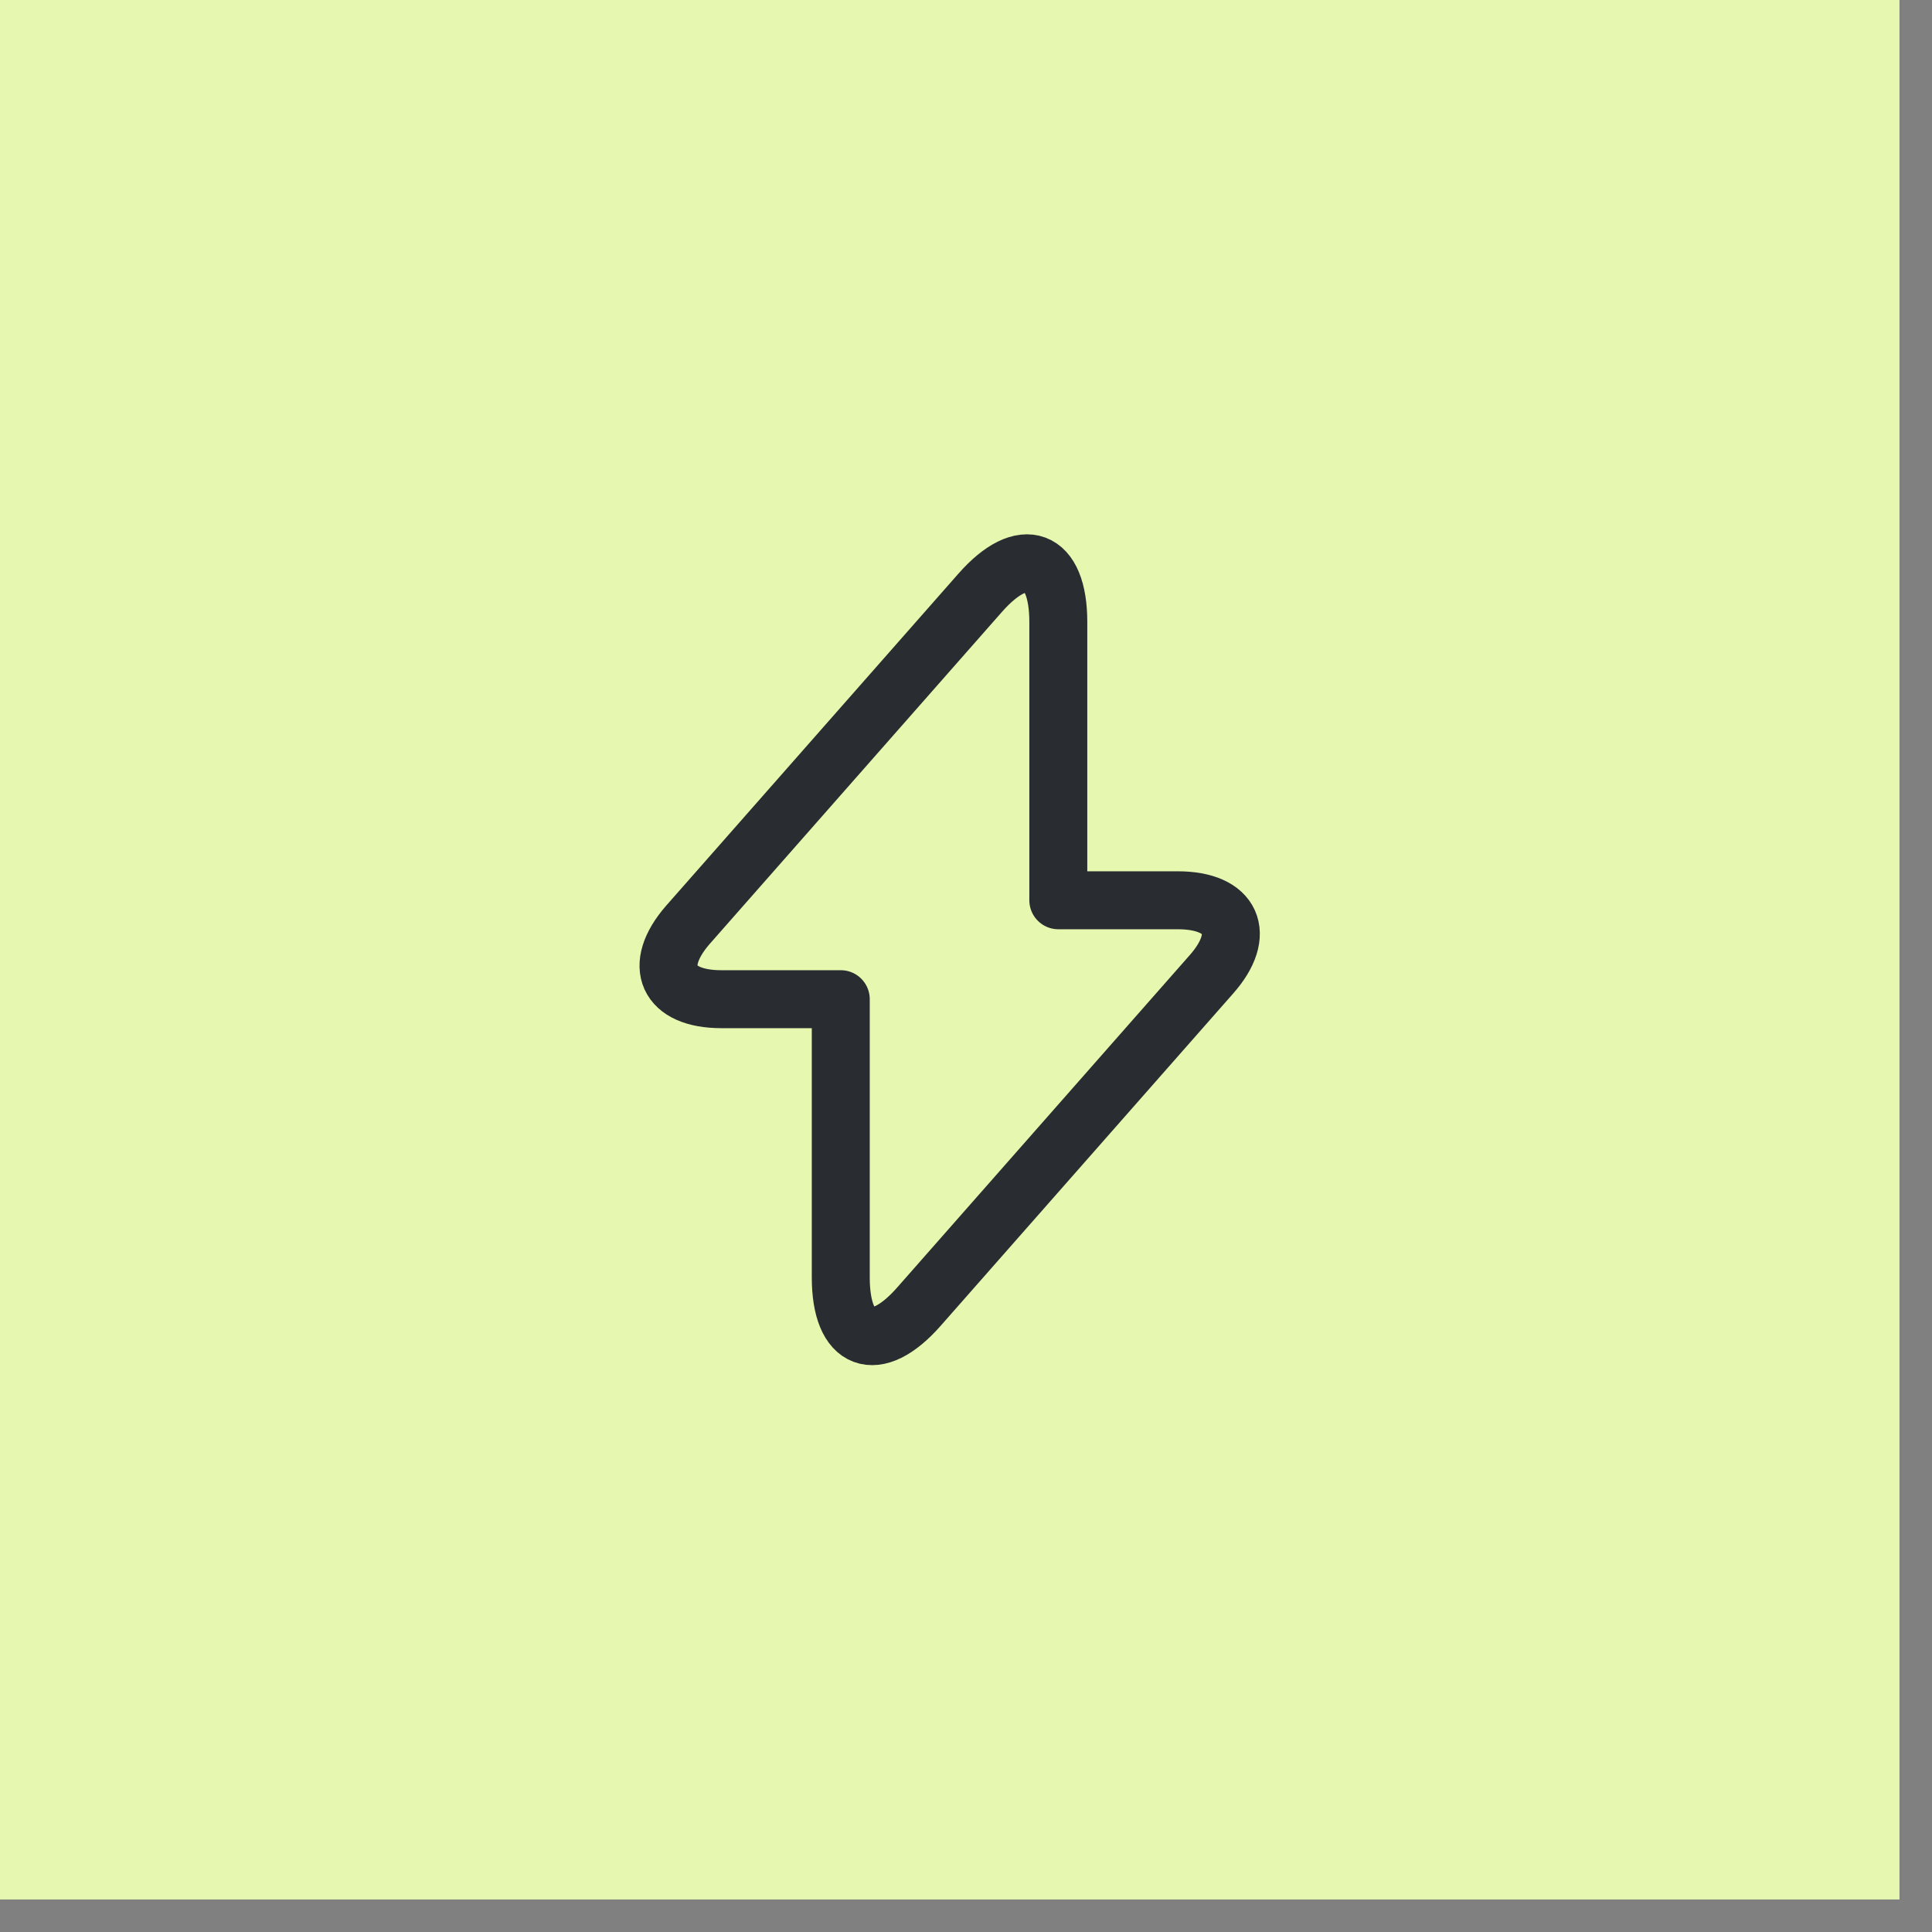 <svg width="50" height="50" viewBox="0 0 50 50" fill="none" xmlns="http://www.w3.org/2000/svg">
<rect x="0" y="0" width="50" height="50" fill="#808080" stroke="none"/>
<rect width="49.158" height="49.158" fill="#E6F8AF"/>
<path d="M18.669 25.859H21.759V33.059C21.759 34.739 22.669 35.079 23.779 33.819L31.349 25.219C32.279 24.169 31.889 23.299 30.479 23.299H27.389V16.099C27.389 14.419 26.479 14.079 25.369 15.339L17.799 23.939C16.879 24.999 17.269 25.859 18.669 25.859Z" stroke="#292D32" stroke-width="1.5" stroke-miterlimit="10" stroke-linecap="round" stroke-linejoin="round"/>
</svg>
